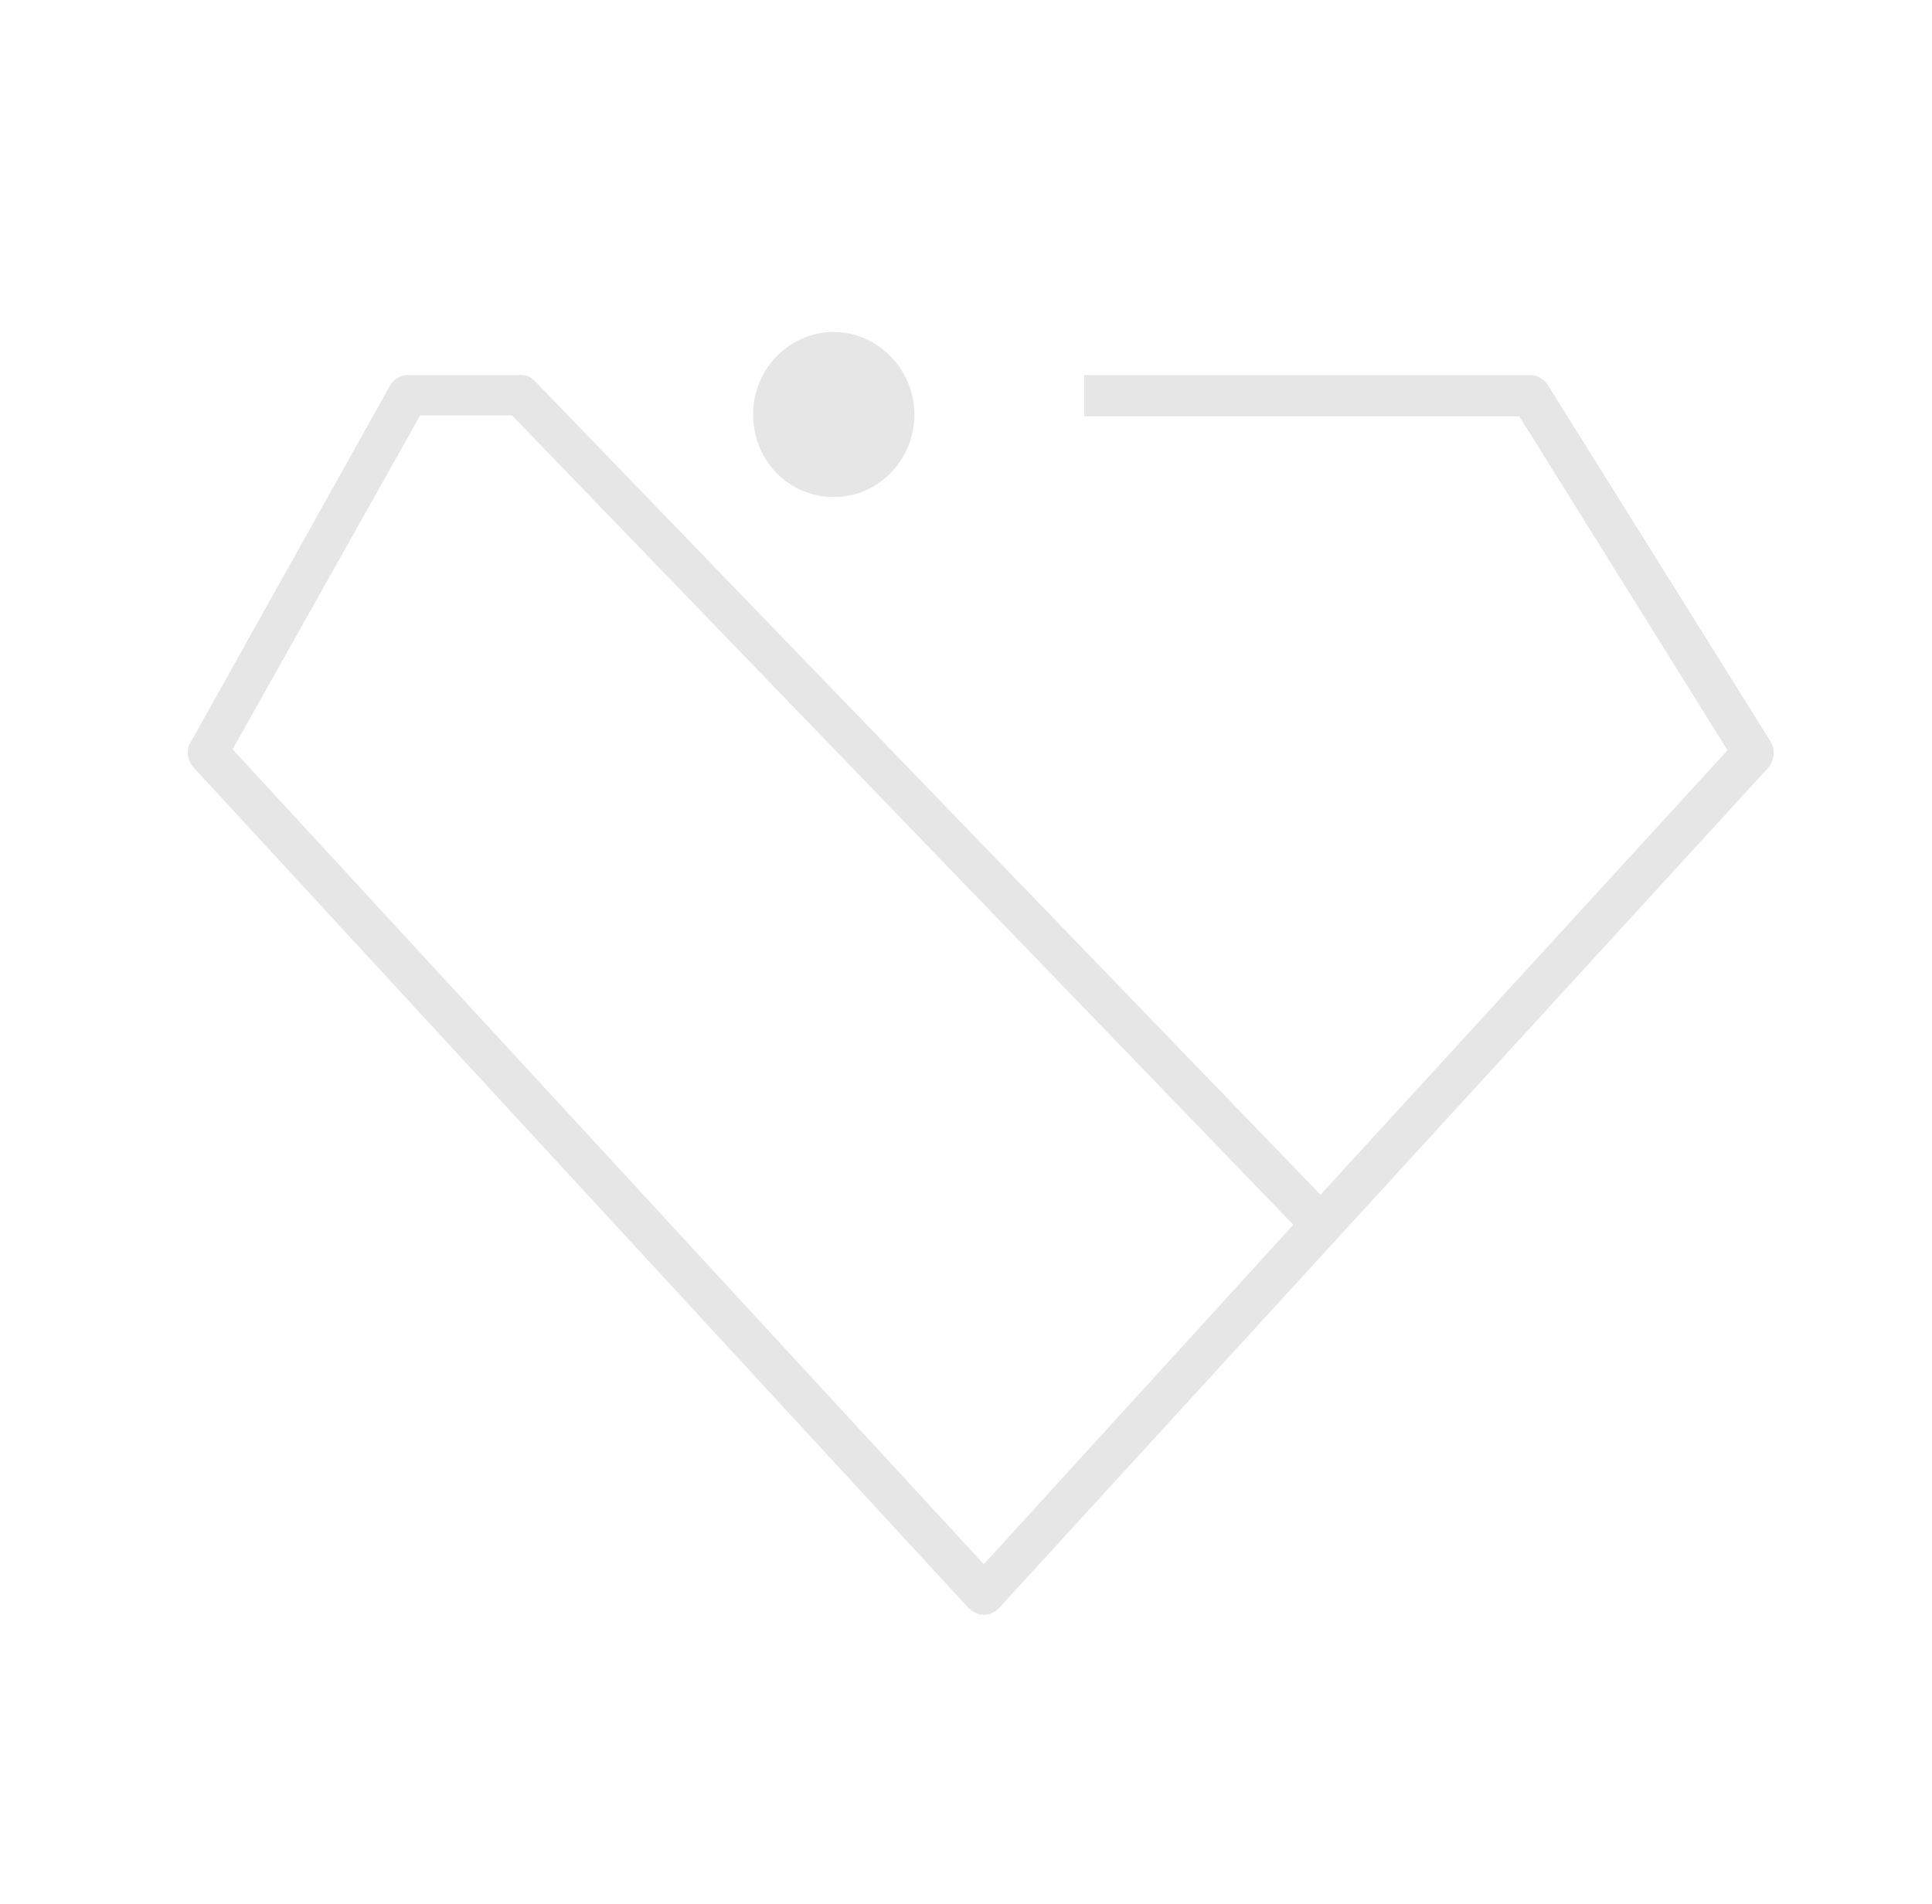 <?xml version="1.0" encoding="utf-8"?>
<!-- Generator: Adobe Illustrator 26.1.0, SVG Export Plug-In . SVG Version: 6.00 Build 0)  -->
<svg version="1.1" id="Слой_1" xmlns="http://www.w3.org/2000/svg" xmlns:xlink="http://www.w3.org/1999/xlink" x="0px" y="0px"
	 viewBox="0 0 206 203" style="enable-background:new 0 0 206 203;" xml:space="preserve">
<style type="text/css">
	.st0{opacity:0.1;enable-background:new    ;}
</style>
<g>
	<path class="st0" d="M88.9,53c4.7,0,8.6-3.9,8.6-8.8c0-4.8-3.9-8.8-8.6-8.8s-8.6,3.9-8.6,8.8S84.1,53,88.9,53z"/>
	<path class="st0" d="M188.8,79.1L165,41c-0.4-0.6-1.1-1-1.8-1h-47.6v4.4H162L184.2,80l-43.4,47.4L57,40.6c-0.5-0.5-1.1-0.7-1.8-0.6
		c-0.1,0-0.3,0-0.4,0H43.5c-0.8,0-1.5,0.4-1.9,1.1L20.3,79.2c-0.5,0.8-0.3,1.9,0.3,2.6l82.7,89.7c0.4,0.4,1,0.7,1.6,0.7l0,0
		c0.6,0,1.2-0.3,1.6-0.7l82.1-89.7C189.2,81,189.3,79.9,188.8,79.1z M104.9,166.8L24.8,79.9l20-35.6h9.8l83.3,86.3L104.9,166.8z"/>
</g>
</svg>
